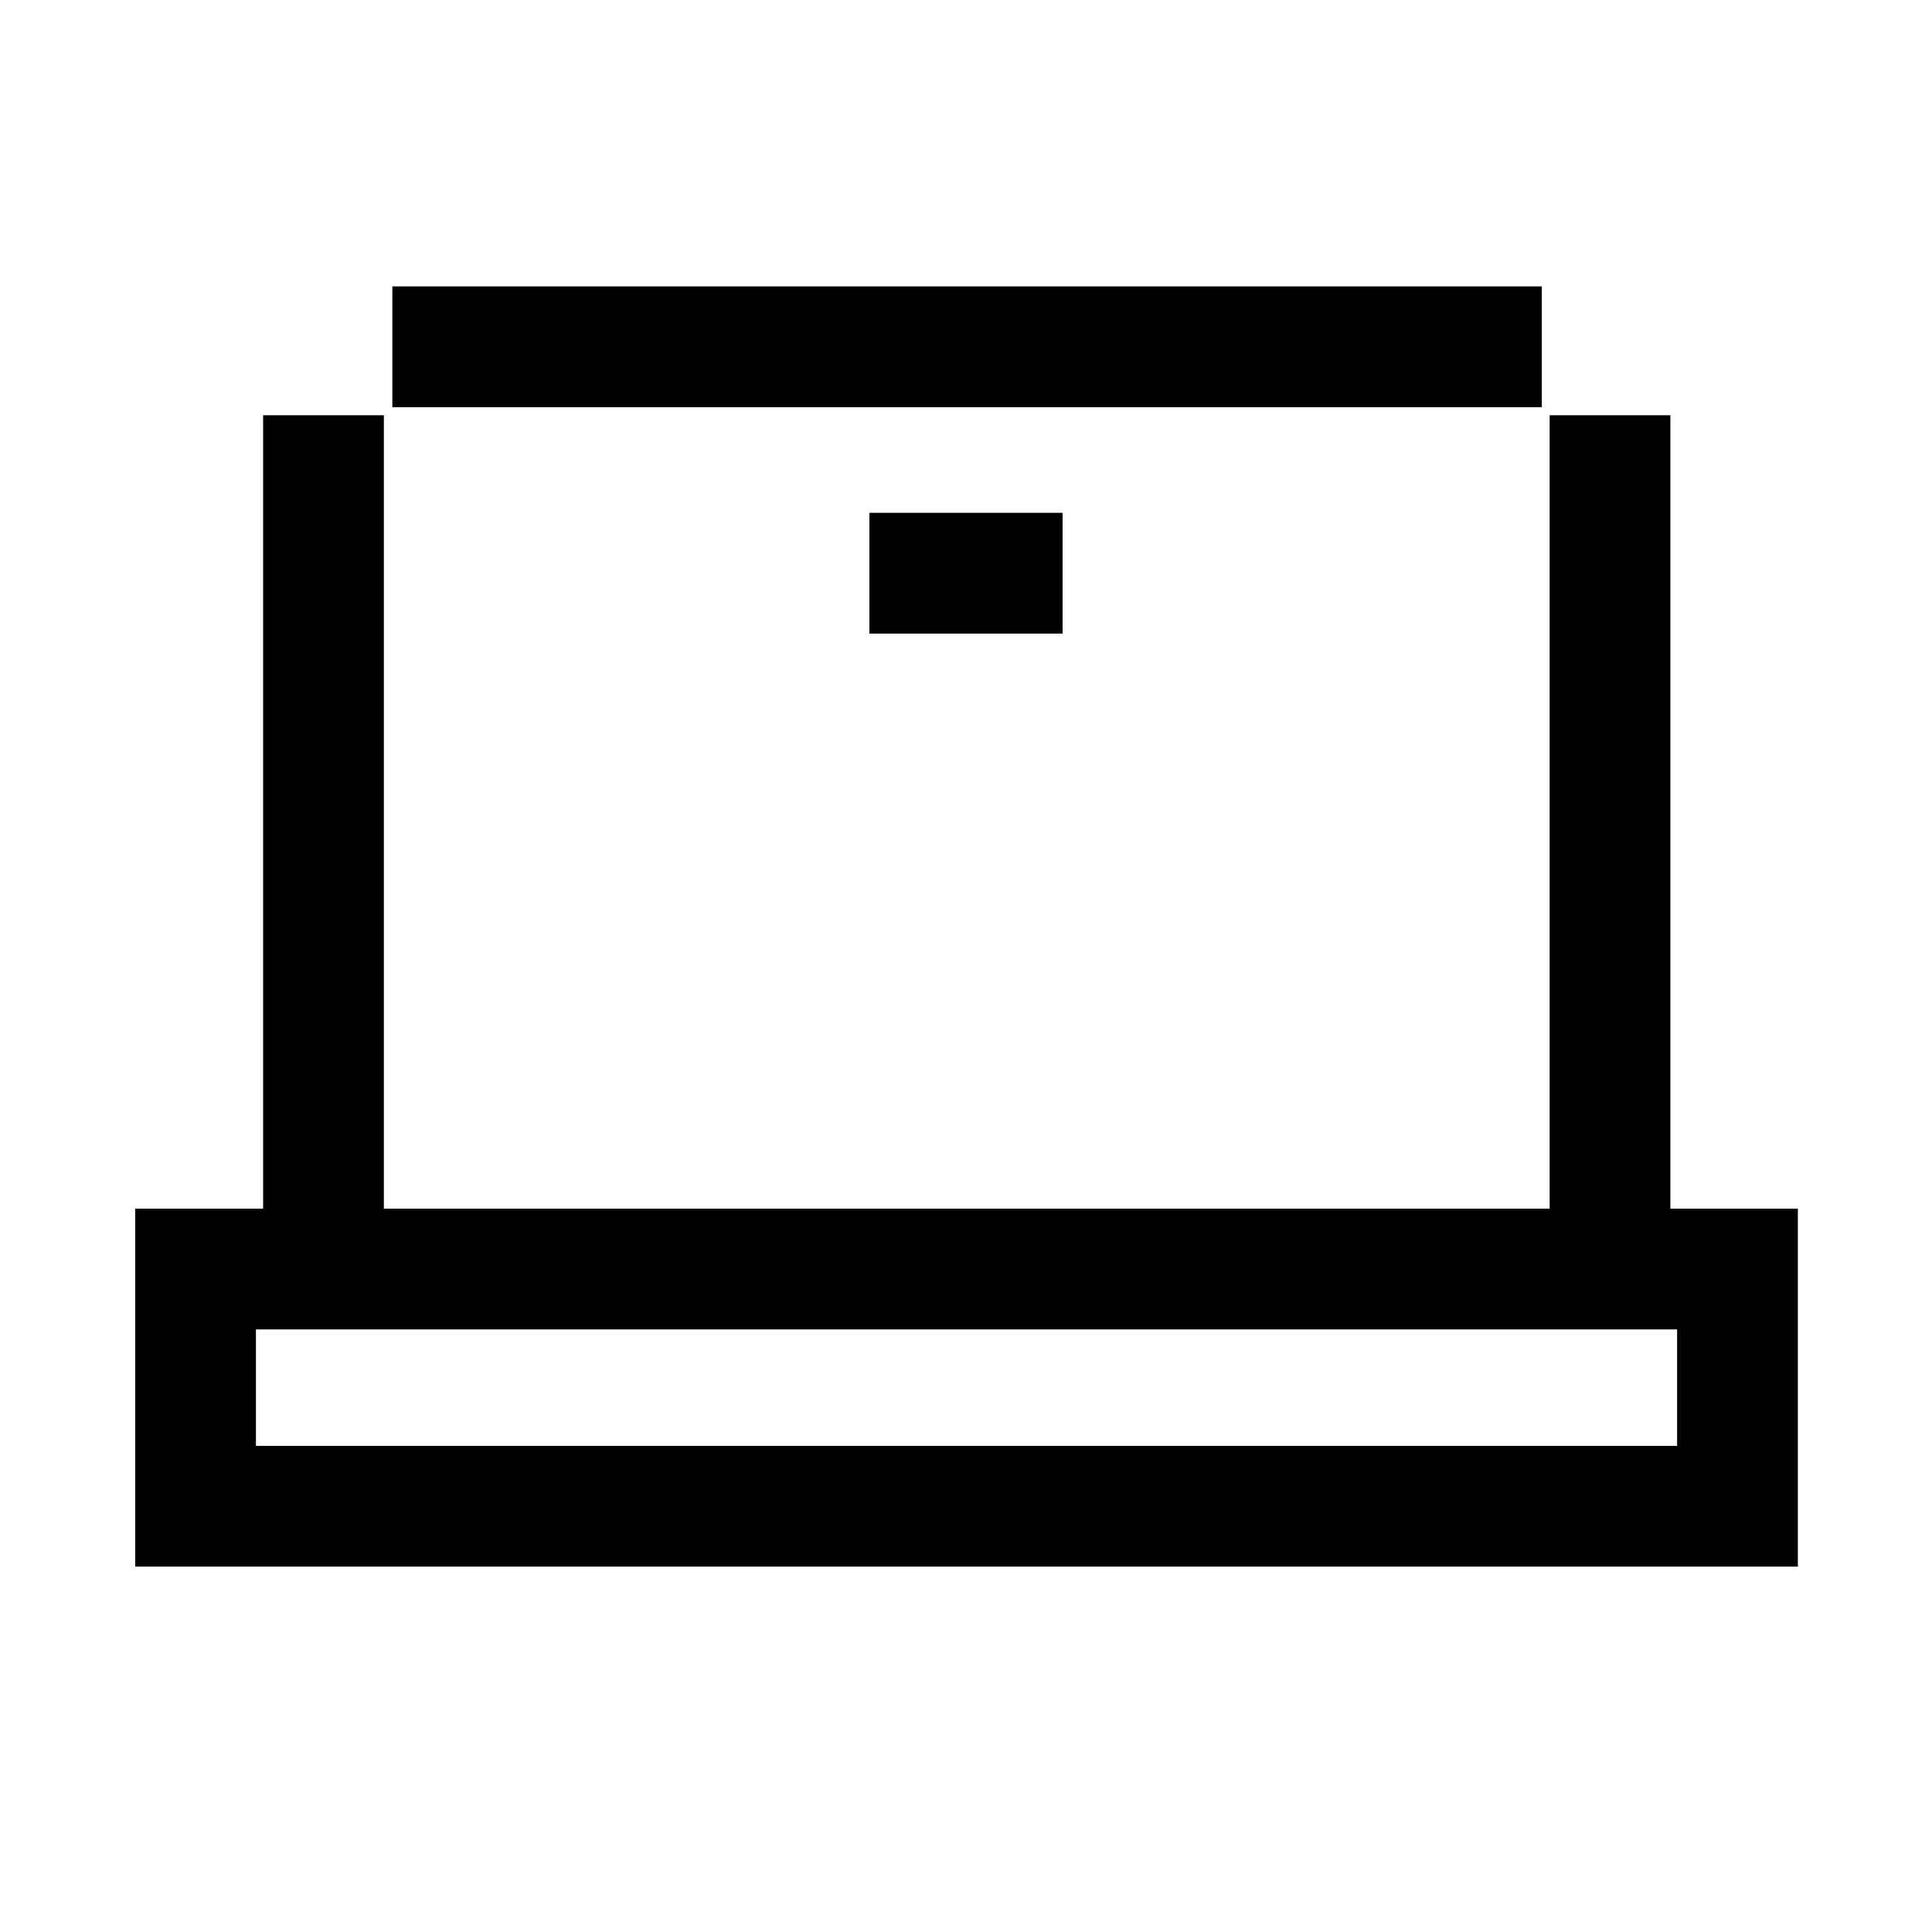 <svg width="64" height="64" viewBox="0 0 64 64" fill="none" xmlns="http://www.w3.org/2000/svg">
<path d="M6.478 42.038H57.556V49.896H6.478V42.038Z" stroke="#0A0C0C" style="stroke:#0A0C0C;stroke:color(display-p3 0.039 0.047 0.047);stroke-opacity:1;" stroke-width="4" stroke-linecap="round"/>
<path d="M53.334 38.375V15.756" stroke="#0A0C0C" style="stroke:#0A0C0C;stroke:color(display-p3 0.039 0.047 0.047);stroke-opacity:1;" stroke-width="4" stroke-linecap="square" stroke-linejoin="round"/>
<path d="M10.716 38.375V15.756" stroke="#0A0C0C" style="stroke:#0A0C0C;stroke:color(display-p3 0.039 0.047 0.047);stroke-opacity:1;" stroke-width="4" stroke-linecap="square" stroke-linejoin="round"/>
<path d="M14.997 11.488H49.074" stroke="#0A0C0C" style="stroke:#0A0C0C;stroke:color(display-p3 0.039 0.047 0.047);stroke-opacity:1;" stroke-width="4" stroke-linecap="square" stroke-linejoin="round"/>
<path d="M28.8 18.988H35.2" stroke="#0A0C0C" style="stroke:#0A0C0C;stroke:color(display-p3 0.039 0.047 0.047);stroke-opacity:1;" stroke-width="4"/>
</svg>
